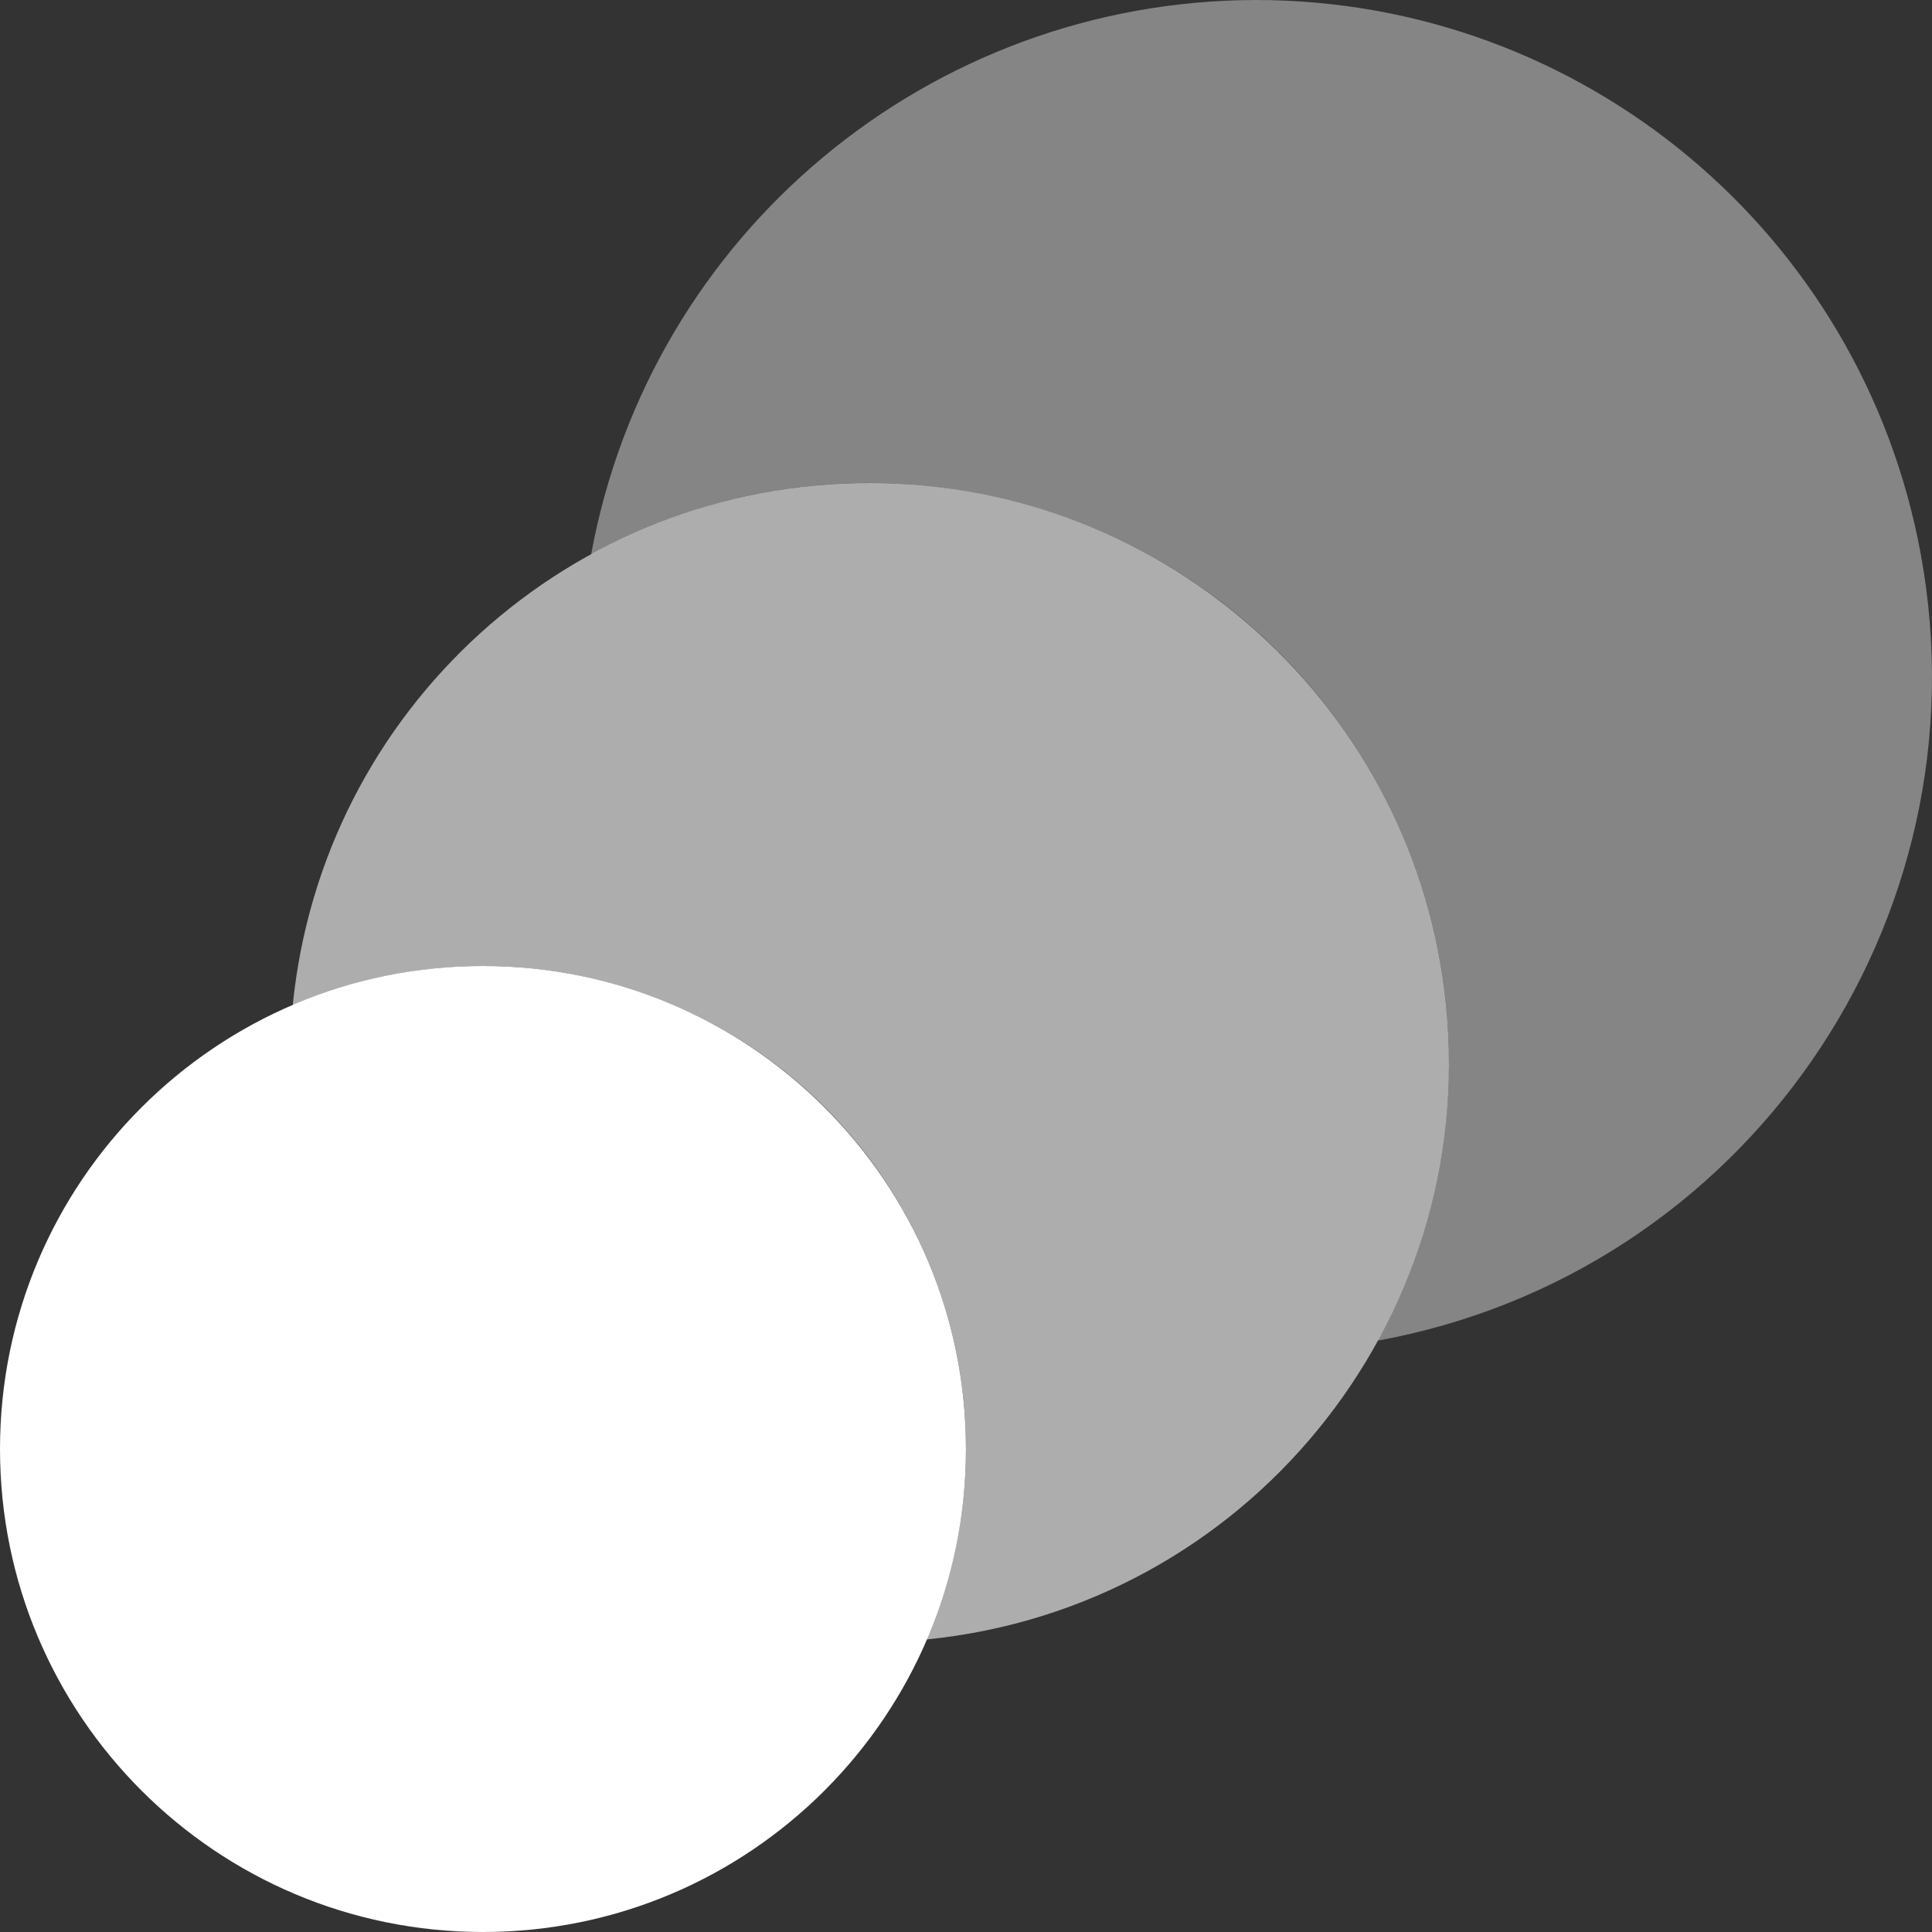 <svg width="72" height="72" viewBox="0 0 72 72" fill="none" xmlns="http://www.w3.org/2000/svg">
<rect x="0" y="0" width="72" height="72" fill="#333333" stroke="none"/>
<g clip-path="url(#clip0_674_71)">
<path opacity="0.4" d="M46.797 0C34.639 0.023 24.221 8.708 22.03 20.662C32.493 14.918 45.618 18.771 51.346 29.23C54.881 35.697 54.881 43.518 51.346 49.961C65.029 47.464 74.091 34.343 71.583 20.662C69.391 8.685 58.963 0 46.797 0Z" fill="white"/>
<path d="M18 72C27.94 72 35.998 63.946 35.998 54C35.998 44.054 27.94 36 18 36C8.06 36 0 44.054 0 54C0 63.946 8.06 72 18 72Z" fill="white"/>
<path opacity="0.6" d="M32.398 18C21.299 18 12.006 26.428 10.909 37.471C20.036 33.548 30.616 37.751 34.536 46.88C36.486 51.409 36.486 56.545 34.536 61.097C46.407 59.907 55.072 49.331 53.891 37.471C52.793 26.428 43.5 18 32.398 18Z" fill="white"/>
</g>
<defs>
<clipPath id="clip0_674_71">
<rect width="72" height="72" fill="white"/>
</clipPath>
</defs>
</svg>
